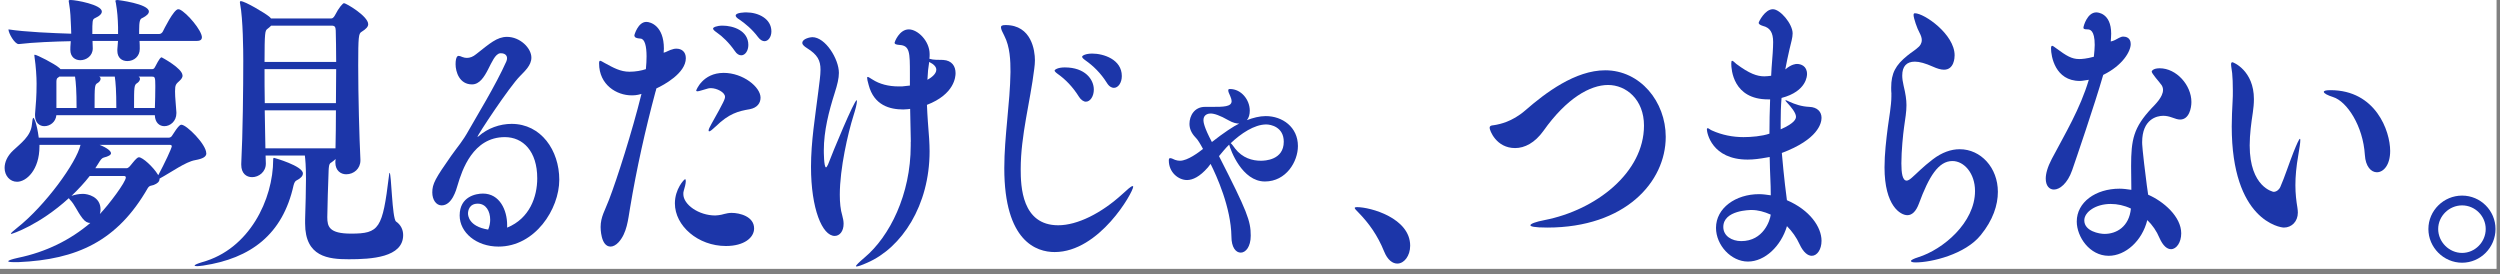 <svg width="438" height="48" viewBox="0 0 438 48" fill="none" xmlns="http://www.w3.org/2000/svg">
<rect x="0" y="0" width="438" height="48" fill="#808080" stroke="none"/>
<rect width="437.398" height="47.104" fill="white"/>
<path d="M36.153 26.849C36.153 27.455 35.572 27.808 34.167 28.061C32.493 28.364 30.088 30.13 27.951 31.291V31.341C27.951 31.846 27.564 32.149 26.942 32.401C26.555 32.553 26.202 32.452 25.89 32.956C20.566 42.242 13.492 45.473 3.23 45.927H2.532C1.792 45.927 1.447 45.876 1.447 45.775C1.447 45.624 2.027 45.422 3.154 45.17C8.05 44.16 12.323 42.041 15.822 39.063C15.359 39.063 14.93 38.861 14.459 38.255C13.45 36.943 13.139 35.883 12.247 34.975L12.053 34.723C6.847 39.467 2.103 40.981 1.985 40.981C1.943 40.981 1.909 40.981 1.909 40.93C1.909 40.829 2.296 40.476 2.994 39.921C7.932 36.035 13.408 28.465 14.106 25.386H6.914V25.638C6.914 29.777 4.618 31.846 2.986 31.846C1.741 31.846 0.807 30.786 0.807 29.423C0.807 28.465 1.236 27.354 2.321 26.345C3.6 25.134 5.392 23.872 5.585 21.853C5.661 21.046 5.737 20.642 5.854 20.642C5.93 20.642 6.435 21.449 6.788 24.124H29.566C29.718 24.124 29.995 24.023 30.113 23.821C31.282 21.954 31.593 21.853 31.787 21.853C32.678 21.853 36.136 25.285 36.136 26.849H36.153ZM35.37 6.561C35.37 6.864 35.177 7.167 34.512 7.167H24.444C24.486 7.671 24.486 8.126 24.486 8.58C24.486 9.841 23.51 10.699 22.307 10.699C21.373 10.699 20.558 10.144 20.558 8.883V8.681L20.675 7.167H16.209C16.209 7.621 16.251 8.025 16.251 8.428V8.479C16.251 9.791 15.124 10.548 14.072 10.548C13.181 10.548 12.323 9.993 12.323 8.731C12.323 8.63 12.323 7.924 12.398 7.217C9.639 7.268 5.795 7.419 3.306 7.722H3.264C2.565 7.722 1.48 5.804 1.48 5.148C4.391 5.602 9.253 5.804 12.482 5.905C12.482 5.501 12.441 5.097 12.441 4.694C12.365 3.18 12.365 2.12 12.087 0.505C12.045 0.353 12.045 0.252 12.045 0.151C12.045 0 12.121 0 12.398 0C13.256 0 17.841 0.808 17.841 2.019C17.841 2.372 17.529 2.776 16.638 3.18C16.175 3.381 16.175 3.684 16.175 5.955H20.684V4.744C20.642 3.18 20.566 2.069 20.297 0.505C20.255 0.353 20.221 0.252 20.221 0.151C20.221 0.05 20.339 0 20.608 0C20.608 0 26.084 0.656 26.084 2.019C26.084 2.372 25.731 2.776 24.881 3.18C24.528 3.331 24.376 3.735 24.376 5.35V5.955H27.918C28.153 5.955 28.422 5.753 28.54 5.501C28.692 5.198 30.441 1.615 31.223 1.615C31.299 1.615 31.417 1.665 31.492 1.665C32.779 2.271 35.379 5.35 35.379 6.561H35.37ZM31.989 13.223C31.989 13.475 31.871 13.778 31.484 14.131C30.82 14.737 30.668 14.838 30.668 15.999C30.668 17.16 30.82 18.219 30.904 19.683V19.834C30.904 21.247 29.819 22.105 28.801 22.105C27.943 22.105 27.169 21.5 27.127 20.188H9.875C9.757 21.399 8.748 22.105 7.772 22.105C6.914 22.105 6.14 21.5 6.14 20.238V19.986C6.292 18.118 6.409 16.907 6.409 14.636C6.409 13.475 6.292 11.608 6.056 10.043C6.056 9.892 6.014 9.791 6.014 9.69C6.014 9.64 6.014 9.589 6.09 9.589C6.443 9.589 9.547 11.154 10.405 11.911L10.598 12.113H26.614C26.732 12.113 26.967 12.113 27.119 11.81C27.977 10.144 28.17 10.043 28.321 10.043C28.321 10.043 31.972 11.961 31.972 13.223H31.989ZM13.147 13.425H10.388C10.312 13.475 10.228 13.576 10.119 13.627C9.883 13.778 9.883 14.131 9.883 14.434V18.926H13.416C13.416 15.948 13.298 14.434 13.147 13.425ZM22.046 31.089C22.046 30.837 21.811 30.837 21.66 30.837H15.713C14.821 31.997 13.727 33.158 12.525 34.319C13.105 34.117 13.803 33.966 14.543 33.966C15.317 33.966 17.613 34.42 17.613 36.691C17.613 36.943 17.572 37.246 17.496 37.498C19.086 35.833 22.046 31.896 22.046 31.089ZM20.103 13.425H17.386C17.58 13.526 17.622 13.677 17.622 13.829C17.622 14.081 17.386 14.384 17.117 14.535C16.57 14.838 16.57 15.04 16.57 18.926H20.381C20.381 15.948 20.263 14.434 20.112 13.425H20.103ZM30.088 25.588C30.088 25.436 29.936 25.386 29.819 25.386H17.462C18.858 25.941 19.447 26.496 19.447 26.849C19.447 27.152 18.985 27.405 18.169 27.607C17.815 27.707 17.588 28.061 17.277 28.565L16.697 29.474H22.173C22.484 29.474 22.795 29.07 22.837 29.02C23.073 28.767 23.502 28.162 23.889 27.808C24.04 27.657 24.2 27.556 24.351 27.556C24.974 27.556 26.841 29.221 27.691 30.635L27.733 30.685C28.818 28.666 30.105 25.941 30.105 25.588H30.088ZM26.589 13.425H24.292C24.452 13.526 24.528 13.677 24.528 13.829C24.528 14.081 24.292 14.384 24.065 14.535C23.485 14.888 23.485 15.09 23.485 18.926H27.135C27.177 17.614 27.211 16.402 27.211 15.09C27.211 13.475 27.135 13.425 26.589 13.425Z" fill="#1C36A9"/>
<path d="M53.068 30.382C53.068 30.837 52.681 31.24 51.983 31.594C51.79 31.695 51.596 31.846 51.436 32.452C49.535 41.082 43.933 45.271 35.581 46.532C35.118 46.583 34.765 46.633 34.529 46.633C34.26 46.633 34.1 46.583 34.1 46.532C34.1 46.381 34.605 46.179 35.421 45.927C43.698 43.656 47.862 34.925 47.862 27.96C47.862 27.707 47.937 27.657 48.013 27.657C48.055 27.657 53.068 29.07 53.068 30.382ZM57.964 28.515C57.611 28.717 57.611 29.373 57.577 29.827C57.501 31.392 57.341 37.044 57.341 38.054C57.341 39.719 57.695 40.93 61.497 40.93C66.468 40.93 67.014 40.072 68.142 30.837C68.184 30.433 68.217 30.281 68.259 30.281C68.571 30.281 68.688 38.306 69.387 38.811C70.203 39.366 70.632 40.224 70.632 41.183C70.632 45.119 65.038 45.422 61.11 45.422C57.535 45.422 53.455 45.018 53.455 39.164V38.457C53.531 36.59 53.607 32.603 53.607 31.341C53.607 29.02 53.489 27.909 53.413 27.253H46.532L46.575 28.616V28.666C46.575 30.13 45.33 31.038 44.169 31.038C43.16 31.038 42.268 30.382 42.268 28.868V28.666C42.537 23.468 42.621 15.343 42.621 10.649C42.621 8.883 42.579 3.381 42.074 0.707C42.032 0.555 42.032 0.454 42.032 0.353C42.032 0.252 42.074 0.202 42.184 0.202C42.924 0.202 46.457 2.322 47.121 2.877C47.273 2.978 47.391 3.129 47.475 3.23H58.048C58.401 3.23 58.628 2.776 58.712 2.624C59.377 1.312 60.075 0.555 60.269 0.555C60.622 0.555 64.508 2.826 64.508 4.239C64.508 4.694 64.121 5.097 63.305 5.602C62.842 5.905 62.758 6.41 62.758 11.457C62.758 16.756 62.952 24.074 63.145 27.96V28.111C63.145 29.524 62.018 30.534 60.655 30.534C59.688 30.534 58.754 29.878 58.754 28.465V28.364L58.797 27.859C58.637 28.01 58.367 28.263 57.981 28.515H57.964ZM46.81 5.097C46.457 5.4 46.347 5.602 46.347 10.851H58.897C58.897 8.681 58.855 6.712 58.822 5.35C58.78 4.744 58.704 4.492 58.081 4.492H47.508C47.315 4.694 47.079 4.896 46.81 5.097ZM58.855 18.068C58.855 16.049 58.897 14.03 58.897 12.113H46.347C46.347 13.98 46.347 15.999 46.389 18.068H58.864H58.855ZM46.381 19.33L46.499 25.992H58.78C58.822 24.023 58.855 21.702 58.855 19.33H46.381Z" fill="#1C36A9"/>
<path d="M88.876 39.871C92.804 38.255 94.125 34.47 94.125 31.24C94.125 26.496 91.635 24.023 88.447 24.023C82.853 24.023 80.944 29.827 80.17 32.452C79.934 33.259 79.194 35.984 77.369 35.984C76.435 35.984 75.737 35.026 75.737 33.713C75.737 32.199 76.284 31.24 79.043 27.304C80.33 25.487 80.986 24.881 82.189 22.711C83.434 20.491 86.849 14.939 88.716 10.75C88.792 10.548 88.834 10.397 88.834 10.195C88.834 9.64 88.371 9.337 87.824 9.337H87.589C85.915 9.64 85.335 14.787 82.693 14.787C80.481 14.787 79.817 12.567 79.817 11.255C79.817 9.791 80.279 9.791 80.321 9.791C80.473 9.791 80.708 9.842 81.019 9.993C81.289 10.094 81.524 10.144 81.793 10.144C82.34 10.144 82.878 9.942 83.425 9.488C85.797 7.621 87.076 6.46 88.825 6.46C91.122 6.46 93.098 8.428 93.098 10.094C93.098 11.457 91.929 12.466 91.113 13.324C89.246 15.191 83.652 23.67 83.652 23.973C83.694 23.973 83.728 23.973 83.846 23.872C85.436 22.459 87.58 21.702 89.633 21.702C94.797 21.702 97.986 26.345 97.986 31.493C97.986 36.641 93.746 43.202 87.337 43.202C83.45 43.202 80.532 40.728 80.532 37.751C80.532 34.42 83.408 33.915 84.611 33.915C87.564 33.915 88.851 36.842 88.851 39.416V39.871H88.876ZM85.881 38.508C85.881 36.994 85.141 35.682 83.703 35.682C82.189 35.682 81.995 36.943 81.995 37.398C81.995 37.65 82.037 39.669 85.528 40.224C85.764 39.669 85.881 39.063 85.881 38.508Z" fill="#1C36A9"/>
<path d="M114.859 15.999C113.034 22.812 111.52 29.625 110.393 36.388C110.039 38.457 109.846 40.829 108.374 42.444C107.911 42.949 107.398 43.202 106.977 43.202C105.228 43.202 105.228 39.921 105.228 39.77C105.228 38.003 106.002 36.842 106.708 34.975C108.105 31.341 110.754 23.064 112.386 16.453C111.57 16.705 110.99 16.705 110.637 16.705C108.071 16.705 104.959 14.888 104.959 11.103C104.959 10.75 105.034 10.649 105.152 10.649C105.304 10.649 105.581 10.851 105.968 11.053C107.449 11.86 108.685 12.567 110.283 12.567C111.368 12.567 112.42 12.365 113.16 12.113C113.236 11.305 113.278 10.548 113.278 9.892C113.278 8.075 112.966 6.813 112.226 6.763C111.528 6.712 111.141 6.611 111.141 6.157C111.141 6.157 111.764 3.836 113.244 3.836C113.942 3.836 116.314 4.492 116.314 8.529C116.314 8.782 116.272 8.983 116.272 9.236C116.777 9.135 117.164 8.782 118.022 8.58C118.173 8.529 118.375 8.529 118.526 8.529C119.384 8.529 120.158 9.034 120.158 10.195C120.158 12.819 116.314 14.888 114.994 15.494L114.876 15.999H114.859ZM127.182 43.1C122.286 43.1 118.241 39.568 118.241 35.631C118.241 33.108 119.872 31.392 120.032 31.392C120.108 31.392 120.15 31.543 120.15 31.745C120.15 32.149 119.956 32.906 119.797 33.41C119.721 33.612 119.721 33.814 119.721 34.016C119.721 35.833 122.404 37.751 125.315 37.751C125.508 37.751 125.701 37.7 125.895 37.7C126.559 37.65 127.216 37.297 128.191 37.297C129.554 37.297 132.119 37.902 132.119 40.022C132.119 41.637 130.37 43.1 127.182 43.1ZM126.795 12.769C130.176 12.769 133.247 15.242 133.247 17.109C133.247 18.068 132.666 18.875 131.379 19.128C129.318 19.481 127.729 19.885 125.39 22.156C124.81 22.711 124.415 23.014 124.263 23.014C124.187 23.014 124.145 22.963 124.145 22.862C124.145 22.661 124.339 22.257 124.65 21.702C126.904 17.715 127.022 17.311 127.022 16.958C127.022 16.15 125.542 15.444 124.574 15.444C124.423 15.444 124.221 15.444 124.07 15.494C123.136 15.746 122.48 15.999 122.169 15.999C122.051 15.999 121.975 15.948 121.975 15.847C121.975 15.847 123.06 12.769 126.795 12.769ZM128.738 8.933C127.762 7.52 126.559 6.359 125.592 5.703C125.163 5.4 124.928 5.198 124.928 4.996C124.928 4.795 125.55 4.492 126.602 4.492C128.427 4.492 131.11 5.35 131.11 7.873C131.11 8.883 130.563 9.69 129.865 9.69C129.512 9.69 129.091 9.488 128.738 8.933ZM132.818 6.511C131.808 5.148 130.521 4.088 129.554 3.432C129.125 3.18 128.889 2.927 128.889 2.725C128.889 2.17 130.639 2.17 130.757 2.17C132.86 2.17 135.148 3.28 135.148 5.501C135.148 6.46 134.601 7.217 133.945 7.217C133.591 7.217 133.205 7.015 132.818 6.511Z" fill="#1C36A9"/>
<path d="M142.087 29.221C142.087 24.78 142.827 20.39 143.366 16.049C143.559 14.434 143.753 13.223 143.753 12.213C143.753 10.598 143.248 9.589 141.381 8.428C140.994 8.176 140.565 7.873 140.565 7.52C140.565 6.763 142.003 6.51 142.314 6.51C144.611 6.51 146.974 10.346 146.974 12.769C146.974 13.728 146.705 14.838 146.234 16.302C145.225 19.481 144.333 22.913 144.333 26.345C144.333 26.496 144.333 29.323 144.72 29.323C144.796 29.323 144.913 29.171 145.073 28.818C145.847 26.749 149.658 17.563 150.087 17.563C150.129 17.563 150.129 17.664 150.129 17.765C150.129 18.169 149.893 19.128 149.506 20.339C148.572 23.317 147.134 29.474 147.134 34.117C147.134 35.48 147.252 36.741 147.563 37.751C147.714 38.306 147.799 38.76 147.799 39.214C147.799 40.527 147.1 41.334 146.242 41.334C144.064 41.334 142.087 36.59 142.087 29.221ZM159.575 24.831L159.457 19.077C159.297 19.077 159.188 19.128 159.07 19.128C158.801 19.128 158.523 19.178 158.254 19.178C155.924 19.178 153.123 18.472 152.189 14.888C151.996 14.232 151.92 13.829 151.92 13.627C151.92 13.526 151.962 13.475 152.038 13.475C152.156 13.475 152.425 13.677 152.854 13.929C154.099 14.737 155.689 15.141 157.438 15.141H158.019L159.415 14.989V12.92C159.415 9.236 159.415 7.974 157.59 7.873C157.085 7.823 156.732 7.772 156.732 7.469C156.732 7.368 157.548 5.148 159.221 5.148C160.778 5.148 162.872 7.167 162.872 9.488C162.872 9.741 162.872 9.993 162.83 10.296C163.688 10.548 164.193 10.447 165.236 10.498C166.792 10.598 167.414 11.608 167.414 12.819C167.414 13.425 167.254 16.503 162.401 18.371C162.477 20.39 162.636 22.307 162.788 24.326C162.83 25.083 162.864 25.79 162.864 26.496C162.864 35.984 158.002 43.403 151.945 46.028C150.936 46.482 150.314 46.684 150.078 46.684C150.002 46.684 149.96 46.684 149.96 46.633C149.96 46.482 150.465 45.977 151.474 45.119C155.865 41.435 159.558 34.067 159.558 25.487V24.831H159.575ZM162.485 13.98C163.032 13.677 164.041 13.021 164.041 12.213C164.041 11.709 163.612 11.255 162.796 10.851C162.603 12.062 162.561 12.516 162.485 13.98Z" fill="#1C36A9"/>
<path d="M175.952 6.258C175.598 5.602 175.371 5.097 175.371 4.795C175.371 4.492 175.607 4.391 176.187 4.391C180.738 4.391 181.318 8.882 181.318 10.548C181.318 11.002 181.276 11.507 181.2 12.062C180.502 17.816 178.828 23.72 178.828 29.625C178.828 32.653 179.022 39.467 185.398 39.467C188.779 39.467 192.977 37.347 196.627 34.016C197.443 33.259 198.183 32.603 198.419 32.603C198.495 32.603 198.537 32.653 198.537 32.704C198.537 33.663 192.632 44.16 184.775 44.16C181.629 44.16 175.952 42.343 175.952 29.474C175.952 23.872 176.961 18.169 177.037 12.617C177.037 10.598 176.961 8.226 175.952 6.258ZM189.006 16.907C187.955 15.242 186.71 13.929 185.272 12.92C184.918 12.668 184.767 12.466 184.767 12.365C184.767 12.213 185.314 11.81 186.55 11.81C190.125 11.81 191.639 13.929 191.639 15.696C191.639 16.857 191.017 17.816 190.243 17.816C189.856 17.816 189.385 17.513 188.998 16.907H189.006ZM193.902 14.485C192.85 12.819 191.572 11.557 190.134 10.548C189.78 10.296 189.587 10.094 189.587 9.942C189.587 9.74 190.209 9.387 191.37 9.387C193.313 9.387 196.543 10.397 196.543 13.324C196.543 14.485 195.921 15.393 195.147 15.393C194.76 15.393 194.289 15.141 193.902 14.485Z" fill="#1C36A9"/>
<path d="M211.583 29.373C210.22 30.938 208.975 31.543 207.966 31.543C206.485 31.543 204.778 30.231 204.778 28.111C204.778 27.808 204.854 27.707 205.013 27.707C205.249 27.707 205.518 27.859 205.871 28.01C206.14 28.111 206.452 28.162 206.729 28.162C208.092 28.162 210.069 26.648 210.767 26.093C210.304 25.235 209.833 24.427 209.446 24.074C208.672 23.266 208.395 22.459 208.395 21.702C208.395 20.289 209.253 18.724 211.112 18.724H212.357C214.3 18.724 215.78 18.724 215.78 17.715C215.78 17.513 215.704 17.21 215.545 16.857C215.309 16.352 215.191 16.049 215.191 15.847C215.191 15.645 215.267 15.595 215.503 15.595C217.446 15.595 218.96 17.462 218.96 19.38C218.96 20.036 218.808 20.642 218.455 21.046C219.54 20.642 220.667 20.339 221.761 20.339C224.671 20.339 227.396 22.257 227.396 25.588C227.396 28.313 225.336 31.796 221.609 31.796C217.605 31.796 215.587 26.294 215.351 25.335C214.729 25.941 214.148 26.648 213.568 27.354C218.539 37.095 219.128 38.71 219.128 41.284C219.128 43.252 218.236 44.261 217.378 44.261C216.52 44.261 215.746 43.353 215.746 41.435C215.671 36.338 213.139 30.786 212.096 28.717L211.591 29.373H211.583ZM215.275 21.096C213.686 20.188 212.71 19.885 212.087 19.885C211.818 19.885 210.843 19.986 210.843 21.046C210.843 21.348 210.918 22.257 212.323 24.881C214.384 23.266 216.133 22.105 217.101 21.651C216.596 21.651 215.974 21.5 215.275 21.096ZM216.36 25.992C217.681 27.707 219.431 28.162 220.911 28.162C221.576 28.162 224.915 28.061 224.915 24.831C224.915 22.257 222.661 21.803 221.845 21.803C219.75 21.803 217.378 23.418 215.629 25.083C215.864 25.285 216.133 25.689 216.369 25.992H216.36Z" fill="#1C36A9"/>
<path d="M242.478 44.009C241.351 41.233 239.837 39.114 238.012 37.246C237.625 36.842 237.347 36.59 237.347 36.439C237.347 36.338 237.465 36.287 237.734 36.287C240.106 36.287 247.062 38.205 247.062 43.05C247.062 44.816 246.011 46.179 244.808 46.179C243.992 46.179 243.101 45.574 242.478 44.009Z" fill="#1C36A9"/>
<path d="M271.077 39.87C268.781 39.87 268.125 39.669 268.125 39.467C268.125 39.214 269.017 38.861 270.615 38.558C279.632 36.792 288.027 30.231 288.027 22.005C288.027 17.412 284.881 14.888 281.735 14.888C278.589 14.888 274.467 17.21 270.421 22.913C268.907 25.033 267.116 25.941 265.45 25.941C262.111 25.941 260.984 22.812 260.984 22.408C260.984 21.853 261.648 22.005 262.187 21.853C262.615 21.752 264.87 21.399 267.242 19.33C270.775 16.251 275.99 12.315 281.23 12.315C287.371 12.315 291.837 17.816 291.837 23.973C291.837 31.896 284.721 39.87 271.086 39.87H271.077Z" fill="#1C36A9"/>
<path d="M309.459 27.607C308.374 27.808 307.247 27.96 306.195 27.96C299.895 27.96 299.046 23.266 299.046 22.661C299.046 22.509 299.121 22.459 299.197 22.459C299.357 22.459 299.66 22.762 299.937 22.862C301.729 23.67 303.63 24.023 305.455 24.023C306.818 24.023 308.677 23.872 310.006 23.418C310.006 21.449 310.048 19.43 310.124 17.412H309.77C303.63 17.412 303.319 12.163 303.319 11.154C303.319 10.8 303.361 10.649 303.47 10.649C303.664 10.649 303.933 11.002 304.21 11.204C306.507 12.92 307.861 13.374 309.106 13.374C309.493 13.374 309.88 13.324 310.309 13.273V13.223L310.384 11.86C310.544 9.942 310.654 8.428 310.654 7.368C310.654 5.703 310.107 4.845 308.862 4.542C308.399 4.391 308.122 4.239 308.122 3.987C308.122 3.836 309.207 1.615 310.611 1.615C311.898 1.615 314.069 4.189 314.069 5.854C314.069 6.611 313.799 7.419 313.522 8.63C313.253 9.841 312.975 11.053 312.782 12.163C313.909 11.204 314.683 11.204 314.842 11.204C315.507 11.204 316.592 11.557 316.592 12.97C316.592 13.172 316.592 15.999 312.126 17.159C312.008 18.623 311.974 19.986 311.974 21.399V22.661C314.498 21.55 314.657 20.793 314.657 20.44C314.657 19.733 313.682 18.623 313.261 18.169C312.95 17.816 312.798 17.664 312.798 17.614C312.798 17.563 312.841 17.563 312.874 17.563C312.992 17.563 313.261 17.715 313.497 17.816C314.472 18.27 315.675 18.674 316.996 18.724C318.392 18.774 319.132 19.582 319.132 20.642C319.132 21.601 318.51 24.427 312.176 26.799C312.529 30.938 312.992 34.622 313.068 35.076C317.072 36.792 319.132 39.77 319.132 42.192C319.132 43.706 318.358 44.816 317.425 44.816C316.727 44.816 315.944 44.211 315.288 42.798C314.742 41.586 313.968 40.527 313.076 39.618C312.025 43.151 309.19 45.826 306.238 45.826C303.285 45.826 300.644 42.949 300.644 39.921C300.644 36.439 304.101 34.016 308.181 34.016C308.845 34.016 309.543 34.117 310.241 34.218C310.241 33.108 310.199 31.997 310.166 31.341C310.09 30.079 310.09 28.818 310.048 27.506L309.468 27.607H309.459ZM306.894 36.792C306.658 36.792 301.922 36.792 301.922 39.77C301.922 41.334 303.403 42.242 305.068 42.242C308.954 42.242 310.124 38.609 310.233 37.599C309.106 37.095 307.979 36.792 306.894 36.792Z" fill="#1C36A9"/>
<path d="M331.379 16.453C331.337 16.049 331.337 15.696 331.337 15.342C331.337 12.819 332.111 11.406 334.172 9.74C334.837 9.185 335.568 8.782 336.191 8.176C336.351 8.025 336.696 7.621 336.696 7.015C336.696 6.662 336.578 6.258 336.309 5.753C335.88 4.996 335.257 3.18 335.257 2.624C335.257 2.422 335.333 2.322 335.493 2.322C337.125 2.322 342.449 6.006 342.449 9.69C342.449 10.094 342.373 12.213 340.582 12.213C340.035 12.213 339.379 12.012 338.597 11.658C337.352 11.103 336.3 10.8 335.484 10.8C334.046 10.8 333.272 11.608 333.272 13.223C333.272 13.727 333.348 14.333 333.508 14.989C333.861 16.453 334.012 17.462 334.012 18.421C334.012 19.582 333.819 20.692 333.583 22.358C333.432 23.418 333.121 26.395 333.121 28.616C333.121 30.332 333.314 31.644 334.054 31.644C334.29 31.644 334.601 31.442 334.946 31.139C335.88 30.332 336.847 29.272 338.639 27.909C340.228 26.698 341.827 26.143 343.341 26.143C347.033 26.143 350.028 29.373 350.028 33.612C350.028 35.934 349.17 38.558 347.033 41.183C344.316 44.564 338.403 45.977 335.61 45.977C335.064 45.977 334.795 45.876 334.795 45.725C334.795 45.574 335.257 45.321 336.073 45.069C340.422 43.706 346.024 39.013 346.024 33.461C346.024 30.382 344.123 28.212 342.062 28.212C339.614 28.212 337.94 30.938 336.191 35.681C335.686 37.044 334.988 37.7 334.172 37.7C332.969 37.7 330.168 36.085 330.168 29.322C330.168 26.95 330.479 24.377 330.749 22.257C330.942 20.793 331.371 18.421 331.371 16.907V16.453H331.379Z" fill="#1C36A9"/>
<path d="M364.395 14.182C360.046 14.182 359.339 9.841 359.339 8.479C359.339 8.176 359.415 8.025 359.533 8.025C359.684 8.025 359.92 8.226 360.273 8.479C362.056 9.791 362.956 10.346 364.277 10.346C364.706 10.346 365.555 10.296 366.842 9.942C366.918 9.185 366.994 8.479 366.994 7.873C366.994 5.249 366.136 5.148 365.715 5.148C365.051 5.148 365.017 4.996 365.017 4.845C365.017 4.593 365.682 2.17 367.271 2.17C367.423 2.17 369.879 2.221 369.879 5.905C369.879 6.309 369.837 6.763 369.803 7.268C370.072 7.217 370.35 7.116 370.543 7.015C370.972 6.813 371.519 6.41 371.982 6.41C372.411 6.41 373.302 6.561 373.302 7.722C373.302 8.983 371.906 11.457 368.483 13.122C367.002 18.27 363.621 28.162 363.04 29.827C362.224 32.149 360.862 33.209 359.852 33.209C359.037 33.209 358.414 32.553 358.414 31.291C358.414 30.433 358.725 29.272 359.465 27.859C361.838 23.367 364.437 19.077 365.959 13.98C364.79 14.182 364.487 14.182 364.403 14.182H364.395ZM376.364 34.117C379.047 35.278 382.151 37.953 382.151 40.88C382.151 42.444 381.335 43.656 380.36 43.656C379.695 43.656 378.963 43.1 378.341 41.687C377.836 40.476 377.096 39.416 376.204 38.558C375.313 42.192 372.394 44.816 369.442 44.816C366.102 44.816 363.848 41.486 363.848 38.811C363.848 35.429 367.154 33.057 371.351 33.057C372.015 33.057 372.714 33.158 373.412 33.259C373.412 31.846 373.37 30.382 373.37 29.121C373.37 24.427 373.799 22.358 376.945 18.976C377.567 18.32 378.963 17.008 378.963 15.746C378.963 15.494 378.888 15.191 378.728 14.939C378.417 14.485 378.03 14.081 377.676 13.627C377.247 13.072 376.978 12.718 376.978 12.516C376.978 12.516 377.13 11.961 378.375 11.961C381.327 11.961 383.935 14.939 383.935 17.866C383.935 18.926 383.548 20.945 381.949 20.945C381.562 20.945 381.091 20.793 380.553 20.591C380.006 20.39 379.502 20.288 378.997 20.288C377.912 20.288 375.304 20.844 375.304 24.932C375.304 25.184 375.304 26.093 376.12 32.452L376.356 34.117H376.364ZM369.795 35.732C367.154 35.732 365.168 37.145 365.168 38.609C365.168 40.527 367.852 40.981 368.71 40.981C370.813 40.981 373.025 39.719 373.336 36.539C372.167 35.984 370.964 35.732 369.795 35.732Z" fill="#1C36A9"/>
<path d="M400.135 39.87C399.47 39.87 391 38.609 391 22.156C391 20.692 391.076 19.178 391.151 17.715C391.194 17.159 391.194 16.503 391.194 15.847C391.194 14.686 391.151 13.526 391.076 12.819C391 12.163 390.882 11.608 390.882 11.255C390.882 11.053 390.958 10.901 391.118 10.901C391.278 10.901 394.886 12.365 394.886 17.361C394.886 18.169 394.81 18.926 394.693 19.733C394.424 21.5 394.146 23.518 394.146 25.487C394.146 32.805 398.268 33.612 398.343 33.612C398.966 33.612 399.428 33.007 399.513 32.754C400.253 31.089 401.102 28.465 401.809 26.698C402.431 25.134 402.818 24.326 402.936 24.326C403.012 24.326 403.012 24.427 403.012 24.578C403.012 24.982 402.894 25.84 402.658 27.203C402.305 29.171 402.154 30.937 402.154 32.452C402.154 33.966 402.314 35.227 402.507 36.388C402.549 36.691 402.583 36.994 402.583 37.246C402.583 38.811 401.498 39.87 400.135 39.87ZM414.325 27.152C414.014 22.055 411.179 17.765 408.765 17.008C407.798 16.705 407.133 16.352 407.133 16.1C407.133 15.898 407.487 15.797 408.303 15.797C416.226 15.797 418.758 22.963 418.758 26.446C418.758 28.919 417.589 30.18 416.428 30.18C415.419 30.18 414.443 29.171 414.325 27.152Z" fill="#1C36A9"/>
<path d="M425.454 40.123C425.454 36.893 428.128 34.268 431.359 34.268C434.589 34.268 437.213 36.893 437.213 40.123C437.213 43.353 434.589 46.028 431.359 46.028C428.128 46.028 425.454 43.353 425.454 40.123ZM435.497 40.123C435.497 37.852 433.63 35.984 431.359 35.984C429.087 35.984 427.17 37.852 427.17 40.123C427.17 42.394 429.087 44.312 431.359 44.312C433.63 44.312 435.497 42.394 435.497 40.123Z" fill="#1C36A9"/>
</svg>
